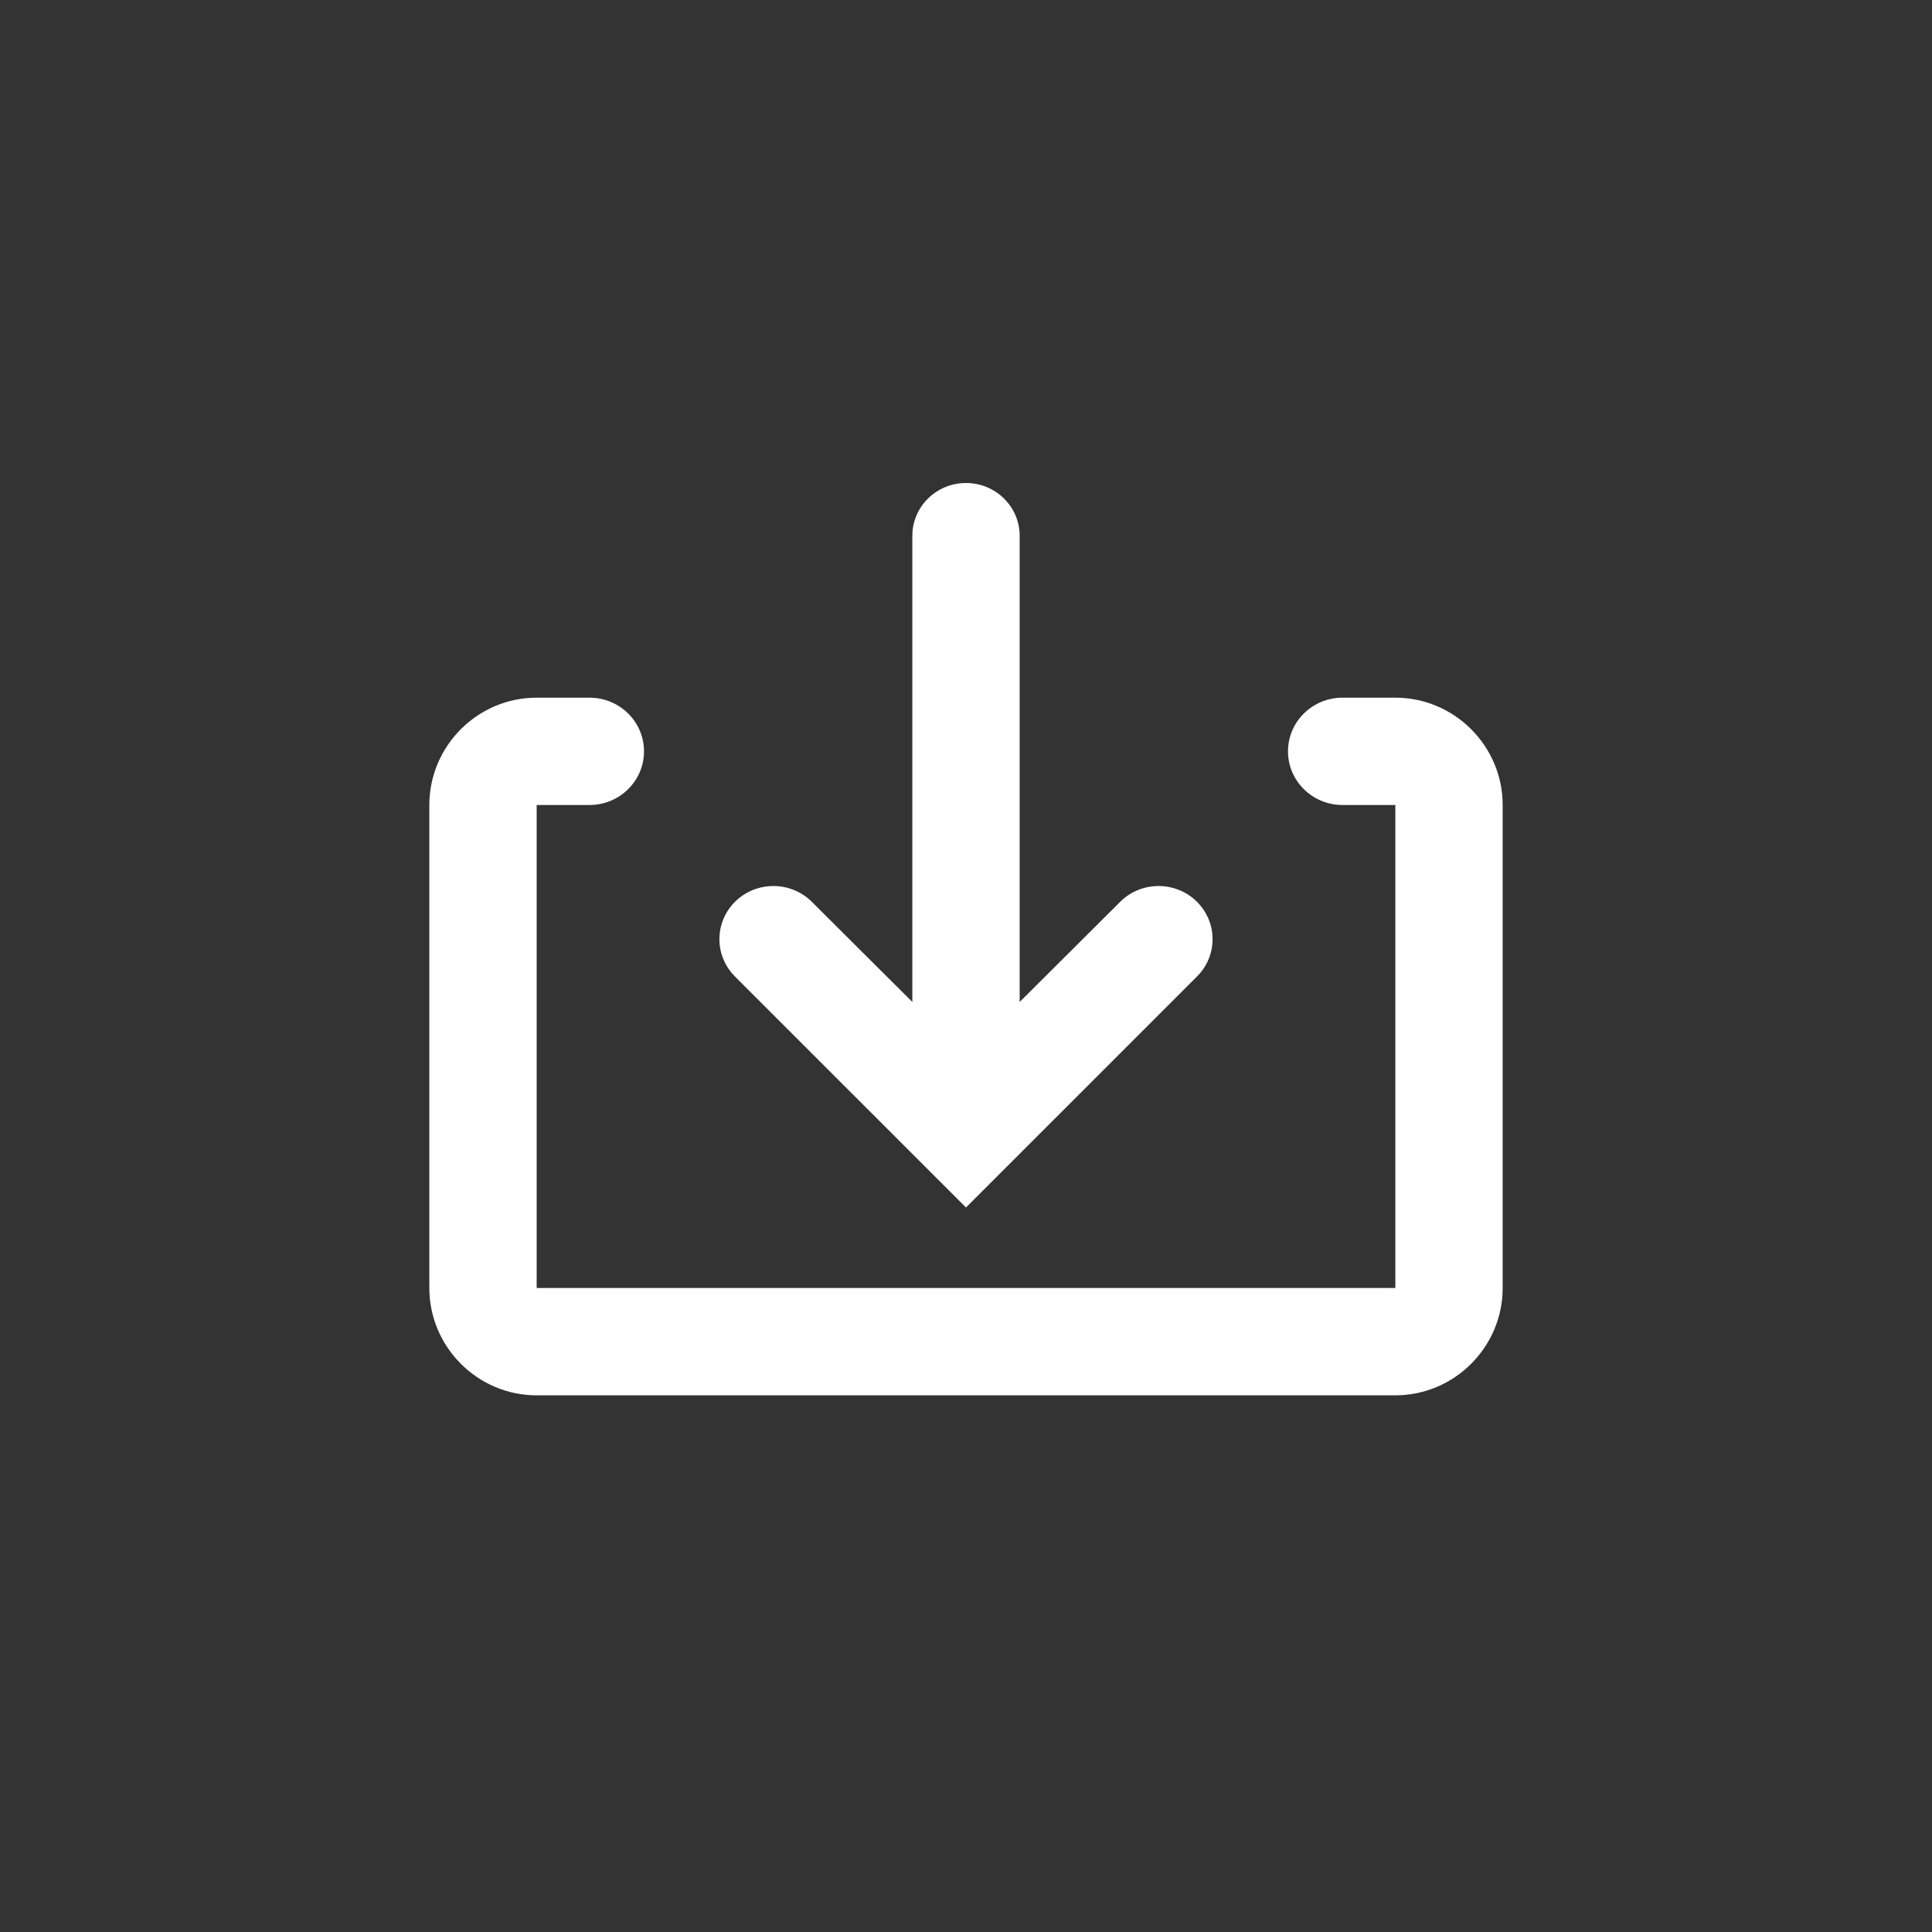 <svg width="36" height="36" viewBox="0 0 36 36" fill="none" xmlns="http://www.w3.org/2000/svg">
<rect x="0" y="0" width="36" height="36" fill="#333333" stroke="none"/>
<path d="M28 15V24C28 25.1 27.1 26 26 26H10C8.9 26 8 25.1 8 24L8 15C8 13.9 8.9 13 10 13H10.984C11.545 13 12 13.448 12 14C12 14.552 11.545 15 10.984 15H10L10 24H26V15H25.016C24.455 15 24 14.552 24 14C24 13.448 24.455 13 25.016 13H26C27.1 13 28 13.9 28 15Z" fill="white"/>
<path d="M15.127 16.804C14.733 16.411 14.088 16.412 13.694 16.805C13.309 17.191 13.309 17.809 13.694 18.195L18 22.5L22.305 18.195C22.691 17.809 22.691 17.191 22.305 16.805C21.912 16.412 21.267 16.411 20.873 16.804L19 18.67V9.984C19 9.441 18.552 9 18 9C17.448 9 17 9.441 17 9.984V18.67L15.127 16.804Z" fill="white"/>
</svg>
